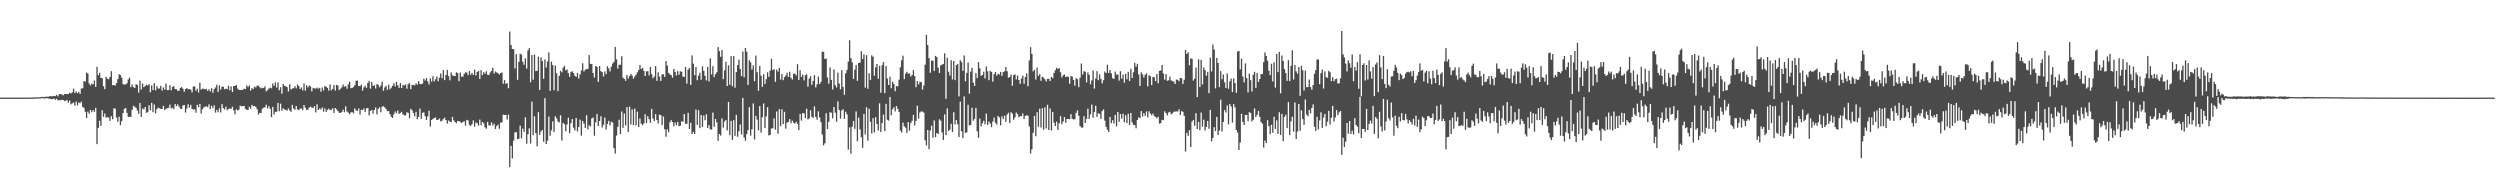 <?xml version="1.0" encoding="UTF-8"?>
<svg xmlns="http://www.w3.org/2000/svg" width="1920" height="150">
  <path d="M0 74.972h1v1.000H0zM1 74.952h1v1.000H1zM2 74.968h1v1.000H2zM3 74.953h1v1.000H3zM4 74.965h1v1.000H4zM5 74.957h1v1.000H5zM6 74.965h1v1.000H6zM7 74.960h1v1.000H7zM8 74.964h1v1.000H8zM9 74.955h1v1.000H9zM10 74.961h1v1.000H10zM11 74.951h1v1.000H11zM12 74.959h1v1.000H12zM13 74.953h1v1.000H13zM14 74.956h1v1.000H14zM15 74.957h1v1.000H15zM16 74.950h1v1.000H16zM17 74.973h1v1.000H17zM18 74.953h1v1.000H18zM19 74.964h1v1.000H19zM20 74.949h1v1.000H20zM21 74.941h1v1.000H21zM22 74.929h1v1.000H22zM23 74.946h1v1.000H23zM24 74.872h1v1.000H24zM25 74.857h1v1.000H25zM26 74.816h1v1.000H26zM27 74.814h1v1.000H27zM28 74.698h1v1.000H28zM29 74.675h1v1.000H29zM30 74.738h1v1.000H30zM31 74.569h1v1.000H31zM32 74.356h1v1.021H32zM33 74.652h1v1.000H33zM34 74.267h1v1.228H34zM35 74.290h1v1.235H35zM36 74.233h1v1.195H36zM37 74.264h1v1.533H37zM38 73.713h1v2.106H38zM39 73.983h1v2.152H39zM40 73.951h1v2.185H40zM41 73.636h1v2.058H41zM42 73.837h1v2.814H42zM43 72.868h1v2.950H43zM44 73.964h1v3.119H44zM45 72.344h1v4.521H45zM46 72.238h1v4.808H46zM47 72.538h1v4.044H47zM48 73.240h1v3.569H48zM49 72.348h1v5.248H49zM50 72.117h1v5.165H50zM51 72.247h1v4.772H51zM52 72.230h1v6.614H52zM53 71.225h1v5.994H53zM54 71.761h1v8.439H54zM55 70.933h1v8.404H55zM56 68.065h1v10.688H56zM57 71.475h1v9.687H57zM58 70.258h1v7.776H58zM59 71.577h1v9.341H59zM60 70.512h1v8.189H60zM61 72.112h1v7.170H61zM62 67.921h1v10.139H62zM63 67.778h1v14.302H63zM64 62.241h1v20.605H64zM65 62.671h1v23.168H65zM66 55.633h1v35.080H66zM67 56.542h1v29.224H67zM68 64.136h1v23.282H68zM69 65.624h1v18.827H69zM70 64.259h1v21.952H70zM71 64.770h1v19.786H71zM72 61.788h1v24.138H72zM73 66.808h1v16.013H73zM74 51.296h1v59.394H74zM75 57.733h1v40.516H75zM76 55.869h1v36.842H76zM77 59.788h1v36.894H77zM78 60.037h1v24.605H78zM79 66.179h1v23.550H79zM80 68.440h1v18.780H80zM81 58.983h1v31.458H81zM82 60.356h1v29.536H82zM83 60.864h1v29.513H83zM84 59.138h1v33.704H84zM85 54.676h1v34.548H85zM86 65.428h1v26.167H86zM87 65.257h1v17.895H87zM88 65.687h1v17.837H88zM89 63.826h1v26.436H89zM90 60.828h1v32.683H90zM91 57.012h1v32.637H91zM92 57.658h1v38.491H92zM93 59.673h1v33.370H93zM94 64.606h1v22.275H94zM95 64.981h1v18.622H95zM96 64.786h1v18.192H96zM97 64.042h1v22.639H97zM98 60.974h1v28.795H98zM99 59.592h1v30.108H99zM100 66.946h1v22.786H100zM101 64.904h1v19.429H101zM102 66.866h1v14.390H102zM103 67.635h1v14.293H103zM104 64.736h1v18.161H104zM105 65.119h1v19.783H105zM106 71.098h1v16.282H106zM107 61.904h1v17.194H107zM108 68.763h1v21.031H108zM109 64.108h1v19.255H109zM110 66.949h1v17.055H110zM111 66.022h1v16.171H111zM112 65.085h1v21.570H112zM113 65.744h1v20.444H113zM114 64.447h1v16.404H114zM115 70.875h1v13.877H115zM116 65.602h1v13.411H116zM117 69.192h1v16.953H117zM118 63.948h1v16.306H118zM119 69.390h1v17.650H119zM120 66.147h1v17.613H120zM121 67.966h1v14.660H121zM122 67.988h1v15.166H122zM123 65.966h1v17.687H123zM124 69.601h1v14.143H124zM125 67.149h1v14.186H125zM126 68.753h1v15.798H126zM127 64.193h1v19.423H127zM128 69.226h1v13.900H128zM129 69.160h1v13.658H129zM130 65.436h1v14.898H130zM131 69.331h1v13.989H131zM132 66.791h1v15.958H132zM133 66.100h1v17.789H133zM134 68.394h1v11.408H134zM135 68.415h1v13.125H135zM136 69.737h1v10.465H136zM137 69.614h1v12.242H137zM138 67.464h1v15.917H138zM139 66.896h1v16.868H139zM140 68.103h1v12.936H140zM141 70.443h1v10.152H141zM142 68.349h1v18.051H142zM143 67.630h1v15.726H143zM144 68.605h1v11.463H144zM145 68.355h1v14.297H145zM146 68.876h1v11.657H146zM147 70.926h1v12.673H147zM148 66.387h1v17.744H148zM149 66.365h1v17.637H149zM150 69.747h1v16.768H150zM151 68.098h1v12.380H151zM152 70.993h1v11.279H152zM153 63.477h1v16.295H153zM154 68.835h1v18.380H154zM155 68.106h1v15.874H155zM156 68.184h1v14.297H156zM157 68.607h1v13.434H157zM158 68.314h1v13.243H158zM159 69.782h1v12.597H159zM160 68.506h1v11.679H160zM161 70.200h1v13.536H161zM162 67.733h1v13.490H162zM163 71.204h1v11.816H163zM164 68.416h1v12.460H164zM165 67.168h1v19.297H165zM166 65.149h1v19.303H166zM167 70.566h1v15.660H167zM168 65.571h1v17.742H168zM169 68.803h1v17.593H169zM170 66.542h1v13.439H170zM171 66.556h1v16.480H171zM172 68.503h1v15.555H172zM173 68.052h1v13.870H173zM174 68.517h1v16.169H174zM175 65.826h1v17.826H175zM176 69.344h1v13.909H176zM177 66.354h1v17.341H177zM178 70.626h1v11.420H178zM179 66.050h1v18.761H179zM180 66.061h1v21.710H180zM181 65.238h1v18.715H181zM182 67.978h1v16.855H182zM183 69.019h1v15.192H183zM184 69.075h1v12.123H184zM185 69.116h1v12.528H185zM186 68.962h1v12.553H186zM187 68.025h1v13.337H187zM188 68.408h1v15.208H188zM189 65.530h1v18.855H189zM190 66.882h1v17.528H190zM191 65.522h1v16.534H191zM192 69.518h1v14.009H192zM193 67.632h1v12.924H193zM194 68.464h1v13.142H194zM195 66.509h1v14.882H195zM196 67.153h1v14.976H196zM197 65.835h1v18.151H197zM198 65.679h1v22.263H198zM199 67.002h1v19.644H199zM200 67.934h1v18.951H200zM201 67.380h1v16.108H201zM202 67.616h1v15.110H202zM203 66.300h1v16.083H203zM204 70.186h1v10.228H204zM205 69.241h1v14.097H205zM206 68.013h1v13.560H206zM207 67.297h1v16.226H207zM208 67.832h1v22.059H208zM209 64.118h1v17.987H209zM210 65.945h1v21.941H210zM211 63.355h1v22.510H211zM212 67.243h1v18.602H212zM213 63.338h1v15.657H213zM214 69.302h1v16.132H214zM215 66.959h1v12.682H215zM216 71.951h1v13.009H216zM217 64.395h1v18.809H217zM218 65.960h1v18.197H218zM219 66.248h1v18.112H219zM220 66.965h1v18.010H220zM221 70.250h1v13.068H221zM222 64.684h1v20.173H222zM223 68.720h1v17.125H223zM224 67.971h1v12.574H224zM225 67.681h1v15.685H225zM226 66.125h1v18.202H226zM227 67.879h1v13.548H227zM228 64.814h1v19.313H228zM229 66.076h1v18.535H229zM230 68.380h1v15.093H230zM231 67.161h1v16.118H231zM232 69.405h1v15.216H232zM233 64.131h1v16.541H233zM234 69.524h1v13.222H234zM235 65.511h1v18.962H235zM236 67.108h1v17.124H236zM237 65.740h1v16.839H237zM238 66.290h1v15.591H238zM239 70.170h1v12.477H239zM240 67.492h1v15.378H240zM241 67.879h1v13.691H241zM242 68.044h1v18.284H242zM243 67.245h1v12.948H243zM244 68.168h1v16.321H244zM245 67.429h1v15.948H245zM246 70.471h1v13.577H246zM247 67.164h1v15.355H247zM248 69.406h1v16.354H248zM249 66.138h1v17.087H249zM250 66.514h1v19.416H250zM251 67.503h1v16.864H251zM252 69.578h1v13.865H252zM253 64.925h1v19.663H253zM254 69.358h1v14.934H254zM255 68.324h1v14.844H255zM256 65.208h1v21.548H256zM257 69.509h1v13.411H257zM258 65.145h1v18.873H258zM259 65.704h1v19.582H259zM260 69.184h1v17.389H260zM261 68.144h1v18.565H261zM262 67.117h1v19.006H262zM263 64.935h1v19.274H263zM264 66.592h1v19.633H264zM265 66.077h1v15.607H265zM266 68.142h1v17.523H266zM267 64.796h1v21.683H267zM268 62.712h1v25.107H268zM269 67.734h1v18.652H269zM270 67.532h1v18.546H270zM271 66.696h1v20.392H271zM272 65.451h1v17.749H272zM273 62.005h1v22.724H273zM274 61.885h1v23.376H274zM275 66.048h1v17.207H275zM276 66.181h1v21.826H276zM277 65.029h1v19.310H277zM278 69.523h1v14.894H278zM279 67.120h1v16.229H279zM280 65.845h1v20.088H280zM281 67.501h1v15.717H281zM282 63.675h1v19.297H282zM283 62.079h1v26.576H283zM284 68.046h1v17.192H284zM285 62.917h1v21.467H285zM286 65.949h1v21.415H286zM287 65.542h1v18.948H287zM288 67.921h1v14.574H288zM289 64.543h1v23.334H289zM290 65.192h1v18.420H290zM291 67.075h1v15.355H291zM292 65.686h1v20.480H292zM293 62.810h1v19.137H293zM294 69.661h1v11.907H294zM295 67.192h1v15.291H295zM296 65.906h1v17.828H296zM297 69.088h1v16.267H297zM298 65.009h1v20.322H298zM299 68.559h1v19.171H299zM300 67.339h1v22.381H300zM301 65.832h1v24.689H301zM302 63.952h1v23.807H302zM303 66.370h1v19.214H303zM304 62.866h1v24.129H304zM305 65.412h1v19.468H305zM306 67.476h1v20.039H306zM307 63.776h1v22.901H307zM308 67.572h1v18.288H308zM309 65.225h1v22.644H309zM310 65.638h1v22.989H310zM311 64.812h1v23.738H311zM312 68.122h1v18.093H312zM313 64.740h1v21.963H313zM314 63.866h1v27.027H314zM315 68.442h1v15.186H315zM316 65.290h1v19.447H316zM317 65.167h1v21.627H317zM318 65.513h1v23.842H318zM319 63.980h1v21.871H319zM320 65.000h1v26.579H320zM321 62.317h1v27.423H321zM322 64.440h1v18.951H322zM323 64.676h1v26.571H323zM324 64.205h1v22.433H324zM325 60.445h1v25.820H325zM326 61.862h1v27.313H326zM327 59.957h1v32.159H327zM328 62.440h1v27.065H328zM329 64.855h1v20.165H329zM330 60.265h1v36.978H330zM331 62.694h1v29.465H331zM332 58.536h1v32.814H332zM333 62.525h1v28.081H333zM334 60.855h1v29.400H334zM335 58.837h1v33.341H335zM336 62.371h1v29.614H336zM337 59.715h1v31.303H337zM338 56.433h1v36.801H338zM339 60.149h1v32.566H339zM340 53.862h1v37.341H340zM341 61.522h1v28.911H341zM342 57.588h1v34.626H342zM343 53.642h1v41.258H343zM344 58.478h1v34.072H344zM345 61.699h1v31.739H345zM346 55.527h1v38.236H346zM347 57.897h1v31.893H347zM348 58.279h1v34.114H348zM349 58.435h1v35.260H349zM350 55.521h1v39.136H350zM351 56.183h1v36.759H351zM352 62.352h1v30.672H352zM353 55.699h1v37.901H353zM354 58.805h1v35.790H354zM355 58.882h1v34.753H355zM356 56.737h1v36.402H356zM357 55.549h1v40.974H357zM358 55.692h1v36.347H358zM359 57.707h1v34.839H359zM360 54.554h1v41.327H360zM361 57.349h1v39.388H361zM362 55.952h1v39.506H362zM363 57.565h1v34.877H363zM364 53.445h1v43.841H364zM365 57.932h1v36.038H365zM366 55.273h1v39.500H366zM367 54.521h1v42.016H367zM368 60.670h1v31.206H368zM369 53.925h1v42.255H369zM370 57.681h1v36.028H370zM371 55.409h1v39.302H371zM372 56.629h1v41.155H372zM373 54.736h1v44.087H373zM374 57.332h1v36.296H374zM375 57.652h1v38.663H375zM376 55.614h1v40.847H376zM377 54.453h1v39.565H377zM378 51.993h1v44.472H378zM379 56.481h1v38.620H379zM380 54.897h1v44.199H380zM381 55.672h1v41.201H381zM382 56.297h1v39.377H382zM383 57.212h1v41.706H383zM384 56.140h1v38.088H384zM385 55.639h1v38.336H385zM386 64.302h1v23.756H386zM387 61.516h1v26.791H387zM388 64.485h1v23.751H388zM389 63.756h1v28.022H389zM390 67.811h1v20.235H390zM391 24.270h1v104.103H391zM392 34.581h1v77.424H392zM393 37.561h1v84.078H393zM394 37.858h1v70.064H394zM395 52.583h1v49.212H395zM396 41.598h1v59.846H396zM397 61.270h1v45.542H397zM398 47.510h1v59.102H398zM399 41.274h1v55.207H399zM400 41.916h1v64.303H400zM401 47.456h1v51.286H401zM402 49.734h1v51.551H402zM403 44.817h1v45.289H403zM404 52.674h1v57.667H404zM405 38.665h1v64.458H405zM406 36.918h1v61.625H406zM407 63.189h1v46.997H407zM408 42.216h1v35.835H408zM409 61.253h1v42.512H409zM410 41.878h1v47.445H410zM411 54.650h1v47.720H411zM412 54.368h1v58.083H412zM413 43.454h1v42.695H413zM414 69.049h1v34.510H414zM415 44.068h1v56.859H415zM416 46.914h1v52.942H416zM417 60.474h1v48.384H417zM418 45.647h1v29.717H418zM419 51.865h1v58.738H419zM420 47.269h1v60.825H420zM421 40.249h1v49.306H421zM422 69.725h1v34.497H422zM423 47.338h1v52.797H423zM424 50.012h1v43.232H424zM425 69.281h1v32.215H425zM426 50.360h1v38.871H426zM427 56.273h1v34.628H427zM428 69.988h1v23.242H428zM429 58.212h1v35.895H429zM430 54.405h1v34.111H430zM431 55.567h1v52.376H431zM432 51.991h1v42.359H432zM433 50.518h1v44.904H433zM434 54.009h1v46.780H434zM435 53.356h1v42.231H435zM436 56.190h1v34.224H436zM437 58.968h1v43.323H437zM438 55.420h1v39.179H438zM439 54.667h1v36.774H439zM440 56.067h1v42.002H440zM441 58.155h1v42.004H441zM442 59.021h1v31.655H442zM443 56.035h1v44.904H443zM444 60.367h1v37.204H444zM445 57.131h1v34.758H445zM446 54.100h1v50.160H446zM447 48.597h1v44.356H447zM448 54.885h1v40.016H448zM449 53.519h1v44.767H449zM450 53.137h1v35.375H450zM451 52.815h1v46.523H451zM452 42.305h1v53.958H452zM453 49.024h1v48.064H453zM454 49.197h1v41.843H454zM455 56.050h1v34.173H455zM456 59.508h1v44.760H456zM457 50.672h1v43.263H457zM458 51.293h1v36.193H458zM459 62.824h1v34.015H459zM460 50.678h1v42.297H460zM461 54.672h1v34.643H461zM462 55.390h1v42.567H462zM463 58.669h1v37.199H463zM464 54.835h1v35.438H464zM465 56.957h1v42.563H465zM466 50.947h1v44.246H466zM467 52.535h1v40.234H467zM468 54.889h1v41.374H468zM469 51.264h1v42.252H469zM470 48.817h1v45.339H470zM471 47.563h1v66.235H471zM472 36.067h1v81.898H472zM473 45.568h1v58.572H473zM474 52.654h1v44.767H474zM475 49.699h1v42.266H475zM476 49.706h1v53.288H476zM477 43.201h1v42.393H477zM478 59.663h1v38.555H478zM479 60.647h1v26.561H479zM480 62.030h1v34.289H480zM481 57.497h1v24.738H481zM482 60.373h1v40.986H482zM483 58.324h1v23.665H483zM484 56.833h1v38.717H484zM485 58.104h1v25.933H485zM486 60.478h1v35.675H486zM487 58.857h1v24.528H487zM488 57.454h1v38.807H488zM489 55.563h1v30.206H489zM490 53.827h1v43.754H490zM491 49.889h1v41.152H491zM492 52.971h1v42.065H492zM493 52.146h1v44.022H493zM494 54.360h1v40.389H494zM495 58.362h1v29.341H495zM496 54.770h1v39.730H496zM497 54.683h1v34.556H497zM498 57.852h1v33.692H498zM499 51.521h1v42.766H499zM500 56.908h1v26.692H500zM501 60.150h1v30.898H501zM502 58.724h1v34.221H502zM503 50.763h1v36.958H503zM504 62.067h1v30.073H504zM505 55.532h1v39.335H505zM506 58.844h1v29.181H506zM507 62.148h1v26.322H507zM508 57.225h1v38.885H508zM509 56.931h1v32.567H509zM510 58.978h1v40.306H510zM511 46.923h1v58.103H511zM512 50.312h1v49.010H512zM513 55.965h1v45.572H513zM514 57.082h1v36.818H514zM515 57.700h1v34.553H515zM516 59.640h1v34.049H516zM517 52.945h1v44.058H517zM518 55.246h1v38.898H518zM519 57.965h1v38.178H519zM520 54.619h1v39.042H520zM521 57.387h1v39.480H521zM522 54.732h1v41.852H522zM523 55.107h1v38.092H523zM524 58.718h1v34.794H524zM525 59.159h1v28.422H525zM526 51.406h1v43.609H526zM527 64.204h1v30.854H527zM528 53.434h1v33.190H528zM529 52.189h1v46.889H529zM530 65.209h1v29.107H530zM531 42.568h1v60.352H531zM532 48.904h1v52.369H532zM533 57.809h1v45.089H533zM534 51.510h1v32.586H534zM535 61.645h1v34.323H535zM536 58.145h1v26.534H536zM537 55.784h1v42.622H537zM538 61.256h1v27.099H538zM539 51.001h1v46.420H539zM540 54.439h1v34.296H540zM541 58.262h1v34.096H541zM542 61.778h1v26.042H542zM543 51.477h1v46.801H543zM544 62.576h1v33.528H544zM545 44.726h1v54.664H545zM546 57.126h1v42.425H546zM547 50.820h1v35.666H547zM548 59.229h1v38.119H548zM549 56.914h1v34.500H549zM550 55.485h1v38.447H550zM551 36.205h1v71.986H551zM552 39.344h1v63.594H552zM553 43.570h1v60.547H553zM554 38.473h1v52.482H554zM555 60.830h1v37.176H555zM556 54.032h1v39.288H556zM557 47.446h1v44.702H557zM558 66.039h1v34.126H558zM559 50.159h1v28.133H559zM560 65.075h1v38.761H560zM561 43.177h1v49.629H561zM562 66.201h1v41.193H562zM563 43.041h1v49.280H563zM564 67.370h1v37.000H564zM565 55.348h1v32.874H565zM566 49.996h1v55.057H566zM567 45.750h1v55.060H567zM568 53.018h1v42.521H568zM569 58.471h1v44.793H569zM570 39.601h1v35.577H570zM571 59.324h1v46.307H571zM572 36.868h1v71.291H572zM573 39.674h1v63.322H573zM574 65.245h1v34.668H574zM575 46.297h1v35.980H575zM576 47.880h1v56.333H576zM577 53.448h1v45.835H577zM578 50.239h1v29.156H578zM579 62.372h1v44.724H579zM580 42.679h1v46.266H580zM581 55.468h1v36.389H581zM582 69.677h1v30.429H582zM583 50.665h1v30.811H583zM584 58.093h1v43.721H584zM585 66.713h1v23.351H585zM586 56.999h1v22.463H586zM587 64.455h1v33.910H587zM588 60.845h1v28.476H588zM589 55.487h1v26.773H589zM590 58.946h1v45.094H590zM591 54.203h1v49.361H591zM592 45.064h1v53.615H592zM593 53.806h1v44.695H593zM594 53.148h1v37.794H594zM595 62.827h1v36.743H595zM596 53.470h1v32.210H596zM597 55.017h1v47.667H597zM598 52.198h1v31.684H598zM599 61.145h1v35.796H599zM600 56.869h1v27.075H600zM601 61.601h1v33.739H601zM602 59.218h1v26.632H602zM603 58.056h1v40.766H603zM604 55.926h1v38.221H604zM605 59.141h1v34.438H605zM606 55.068h1v36.397H606zM607 59.763h1v34.914H607zM608 61.132h1v31.545H608zM609 56.786h1v37.518H609zM610 56.442h1v38.497H610zM611 57.933h1v35.595H611zM612 49.279h1v45.872H612zM613 61.371h1v38.635H613zM614 53.979h1v33.518H614zM615 59.059h1v33.578H615zM616 57.351h1v29.596H616zM617 61.727h1v25.333H617zM618 57.748h1v32.999H618zM619 57.062h1v26.394H619zM620 66.567h1v25.180H620zM621 60.245h1v30.695H621zM622 58.499h1v26.200H622zM623 65.103h1v24.581H623zM624 62.124h1v28.465H624zM625 57.713h1v23.988H625zM626 67.104h1v22.668H626zM627 64.749h1v27.149H627zM628 58.841h1v26.684H628zM629 64.582h1v25.591H629zM630 62.917h1v30.932H630zM631 39.631h1v63.700H631zM632 39.907h1v71.704H632zM633 45.294h1v64.778H633zM634 44.921h1v42.089H634zM635 59.519h1v39.552H635zM636 64.323h1v29.269H636zM637 51.740h1v34.455H637zM638 61.388h1v25.174H638zM639 68.714h1v22.222H639zM640 53.284h1v28.898H640zM641 65.472h1v21.091H641zM642 67.183h1v26.312H642zM643 55.833h1v22.022H643zM644 64.151h1v20.378H644zM645 68.624h1v22.509H645zM646 53.913h1v30.933H646zM647 66.703h1v17.223H647zM648 72.787h1v18.438H648zM649 56.329h1v29.456H649zM650 53.639h1v34.182H650zM651 47.262h1v67.628H651zM652 30.924h1v66.898H652zM653 44.650h1v73.344H653zM654 47.878h1v49.420H654zM655 60.651h1v32.284H655zM656 53.464h1v45.514H656zM657 49.957h1v35.577H657zM658 62.046h1v46.473H658zM659 48.383h1v41.915H659zM660 48.098h1v51.292H660zM661 39.296h1v66.113H661zM662 45.344h1v68.235H662zM663 41.705h1v45.767H663zM664 67.283h1v35.987H664zM665 42.381h1v40.010H665zM666 68.130h1v39.937H666zM667 56.264h1v27.312H667zM668 61.360h1v32.167H668zM669 42.544h1v59.965H669zM670 43.571h1v47.209H670zM671 58.167h1v43.557H671zM672 51.748h1v38.222H672zM673 49.218h1v45.942H673zM674 60.486h1v39.696H674zM675 50.598h1v28.779H675zM676 71.242h1v30.200H676zM677 50.118h1v44.421H677zM678 47.672h1v40.359H678zM679 71.576h1v29.121H679zM680 50.734h1v29.005H680zM681 60.307h1v31.647H681zM682 65.290h1v27.328H682zM683 58.990h1v15.470H683zM684 67.755h1v20.811H684zM685 62.717h1v21.205H685zM686 64.462h1v17.859H686zM687 70.075h1v15.507H687zM688 66.108h1v15.354H688zM689 66.351h1v17.233H689zM690 61.202h1v24.781H690zM691 51.664h1v48.537H691zM692 46.292h1v55.411H692zM693 42.776h1v51.371H693zM694 60.799h1v36.214H694zM695 56.541h1v41.554H695zM696 55.164h1v46.894H696zM697 56.612h1v37.121H697zM698 56.386h1v43.920H698zM699 58.762h1v35.763H699zM700 57.647h1v35.173H700zM701 53.869h1v34.375H701zM702 58.405h1v38.022H702zM703 66.984h1v25.838H703zM704 62.229h1v18.960H704zM705 64.748h1v26.407H705zM706 62.699h1v23.747H706zM707 63.103h1v22.434H707zM708 68.797h1v16.890H708zM709 65.714h1v20.771H709zM710 49.698h1v58.053H710zM711 26.704h1v85.038H711zM712 34.594h1v65.245H712zM713 44.621h1v69.977H713zM714 55.845h1v44.474H714zM715 46.557h1v49.966H715zM716 46.577h1v59.168H716zM717 54.507h1v37.947H717zM718 42.931h1v62.382H718zM719 43.809h1v58.339H719zM720 51.953h1v51.007H720zM721 56.027h1v35.626H721zM722 50.149h1v42.542H722zM723 49.681h1v51.984H723zM724 49.078h1v58.465H724zM725 40.885h1v46.955H725zM726 75.892h1v27.881H726zM727 44.350h1v38.897H727zM728 55.059h1v45.588H728zM729 57.986h1v41.523H729zM730 46.265h1v48.818H730zM731 61.006h1v40.407H731zM732 46.871h1v39.346H732zM733 61.522h1v34.068H733zM734 49.989h1v42.220H734zM735 49.117h1v46.324H735zM736 74.048h1v31.187H736zM737 46.239h1v31.809H737zM738 47.750h1v53.057H738zM739 54.436h1v51.703H739zM740 42.616h1v31.421H740zM741 62.395h1v39.748H741zM742 56.027h1v45.560H742zM743 48.071h1v32.413H743zM744 71.910h1v24.431H744zM745 54.989h1v40.965H745zM746 52.055h1v30.760H746zM747 63.592h1v29.070H747zM748 65.975h1v25.322H748zM749 56.190h1v26.664H749zM750 60.028h1v40.799H750zM751 47.681h1v58.215H751zM752 52.370h1v38.698H752zM753 58.331h1v38.701H753zM754 57.574h1v37.112H754zM755 55.075h1v37.663H755zM756 60.274h1v35.166H756zM757 51.022h1v36.260H757zM758 54.760h1v41.180H758zM759 61.572h1v31.777H759zM760 54.405h1v40.545H760zM761 55.305h1v42.352H761zM762 62.727h1v30.605H762zM763 56.985h1v33.348H763zM764 55.268h1v38.968H764zM765 58.099h1v37.528H765zM766 56.752h1v32.298H766zM767 57.363h1v32.840H767zM768 55.192h1v41.052H768zM769 58.262h1v31.130H769zM770 55.377h1v36.051H770zM771 54.787h1v34.118H771zM772 51.441h1v42.219H772zM773 54.742h1v33.248H773zM774 59.698h1v26.872H774zM775 59.114h1v35.377H775zM776 57.368h1v28.843H776zM777 65.825h1v21.476H777zM778 57.731h1v34.257H778zM779 57.067h1v33.115H779zM780 61.003h1v25.433H780zM781 57.952h1v29.673H781zM782 61.459h1v28.599H782zM783 64.359h1v24.799H783zM784 60.357h1v28.954H784zM785 58.058h1v29.150H785zM786 64.285h1v27.211H786zM787 59.129h1v29.914H787zM788 56.323h1v32.168H788zM789 66.196h1v22.742H789zM790 46.422h1v50.764H790zM791 36.259h1v81.654H791zM792 41.397h1v73.266H792zM793 54.784h1v47.220H793zM794 53.653h1v35.378H794zM795 61.056h1v43.621H795zM796 51.877h1v34.276H796zM797 58.364h1v38.909H797zM798 57.047h1v26.394H798zM799 62.033h1v35.919H799zM800 58.931h1v24.191H800zM801 59.591h1v40.044H801zM802 60.942h1v21.588H802zM803 62.498h1v36.104H803zM804 60.627h1v19.856H804zM805 60.479h1v39.399H805zM806 62.267h1v21.096H806zM807 59.046h1v41.203H807zM808 60.035h1v25.998H808zM809 55.991h1v38.264H809zM810 53.936h1v42.847H810zM811 52.061h1v41.367H811zM812 53.037h1v46.785H812zM813 52.299h1v42.481H813zM814 55.424h1v33.821H814zM815 59.442h1v36.046H815zM816 57.846h1v35.472H816zM817 57.231h1v32.676H817zM818 59.183h1v35.161H818zM819 58.659h1v32.758H819zM820 58.985h1v32.461H820zM821 64.290h1v27.229H821zM822 58.530h1v29.105H822zM823 58.843h1v32.331H823zM824 61.414h1v30.416H824zM825 65.792h1v25.678H825zM826 60.047h1v26.645H826zM827 60.806h1v23.912H827zM828 66.937h1v22.000H828zM829 59.721h1v37.101H829zM830 48.771h1v49.192H830zM831 57.258h1v40.804H831zM832 54.735h1v34.520H832zM833 55.114h1v39.288H833zM834 63.270h1v28.001H834zM835 55.540h1v27.892H835zM836 57.547h1v33.735H836zM837 64.704h1v23.154H837zM838 61.724h1v18.628H838zM839 54.154h1v36.231H839zM840 68.008h1v18.078H840zM841 60.313h1v20.941H841zM842 54.613h1v35.202H842zM843 61.580h1v25.396H843zM844 57.145h1v30.345H844zM845 60.645h1v30.707H845zM846 63.981h1v21.389H846zM847 61.583h1v22.394H847zM848 54.936h1v37.676H848zM849 56.118h1v41.330H849zM850 49.698h1v49.922H850zM851 55.992h1v45.419H851zM852 53.762h1v36.031H852zM853 56.367h1v38.249H853zM854 60.066h1v32.297H854zM855 60.610h1v34.203H855zM856 54.937h1v33.301H856zM857 57.240h1v39.810H857zM858 57.248h1v28.707H858zM859 61.926h1v31.642H859zM860 54.679h1v32.906H860zM861 60.464h1v30.672H861zM862 57.367h1v29.965H862zM863 63.420h1v30.493H863zM864 56.660h1v31.905H864zM865 60.865h1v33.671H865zM866 55.152h1v32.191H866zM867 62.241h1v33.802H867zM868 52.787h1v34.016H868zM869 59.912h1v34.056H869zM870 55.477h1v40.421H870zM871 48.274h1v47.822H871zM872 51.201h1v47.298H872zM873 49.001h1v43.091H873zM874 57.093h1v33.114H874zM875 65.996h1v24.738H875zM876 55.534h1v29.744H876zM877 57.062h1v32.550H877zM878 59.531h1v27.407H878zM879 57.382h1v31.614H879zM880 56.393h1v29.220H880zM881 66.363h1v23.821H881zM882 57.818h1v27.656H882zM883 58.476h1v28.764H883zM884 65.348h1v23.190H884zM885 59.067h1v28.156H885zM886 59.345h1v29.868H886zM887 62.304h1v27.513H887zM888 56.843h1v34.140H888zM889 63.921h1v25.791H889zM890 54.357h1v40.548H890zM891 54.142h1v40.443H891zM892 49.903h1v42.111H892zM893 56.460h1v35.836H893zM894 61.203h1v24.277H894zM895 56.898h1v29.970H895zM896 62.026h1v26.600H896zM897 61.698h1v24.721H897zM898 58.898h1v26.968H898zM899 61.718h1v26.116H899zM900 62.423h1v24.640H900zM901 62.729h1v23.085H901zM902 64.455h1v21.279H902zM903 61.006h1v24.542H903zM904 61.391h1v24.244H904zM905 62.427h1v21.498H905zM906 59.856h1v28.423H906zM907 60.109h1v25.258H907zM908 64.483h1v21.407H908zM909 61.240h1v27.673H909zM910 38.319h1v78.093H910zM911 41.510h1v60.445H911zM912 40.120h1v64.246H912zM913 50.101h1v49.854H913zM914 44.763h1v68.240H914zM915 45.165h1v48.240H915zM916 61.855h1v30.254H916zM917 60.403h1v36.212H917zM918 51.916h1v35.007H918zM919 74.572h1v24.508H919zM920 45.572h1v48.080H920zM921 66.883h1v33.071H921zM922 45.962h1v40.453H922zM923 64.803h1v32.518H923zM924 51.769h1v40.176H924zM925 53.803h1v46.471H925zM926 58.089h1v39.447H926zM927 55.132h1v37.797H927zM928 71.529h1v27.324H928zM929 44.308h1v40.047H929zM930 54.905h1v53.619H930zM931 34.252h1v71.670H931zM932 38.031h1v59.599H932zM933 67.866h1v32.881H933zM934 44.478h1v45.348H934zM935 48.289h1v55.357H935zM936 66.901h1v33.406H936zM937 54.648h1v21.900H937zM938 60.880h1v40.112H938zM939 57.203h1v36.510H939zM940 63.168h1v21.351H940zM941 67.614h1v18.823H941zM942 56.449h1v24.557H942zM943 68.209h1v27.285H943zM944 62.537h1v17.380H944zM945 60.423h1v21.407H945zM946 70.691h1v23.400H946zM947 60.241h1v19.742H947zM948 63.809h1v18.686H948zM949 71.280h1v28.585H949zM950 39.555h1v62.271H950zM951 39.072h1v76.165H951zM952 53.355h1v56.148H952zM953 45.054h1v42.317H953zM954 58.742h1v34.826H954zM955 63.286h1v32.700H955zM956 48.638h1v39.647H956zM957 59.988h1v28.279H957zM958 70.937h1v22.152H958zM959 56.479h1v29.670H959zM960 61.590h1v25.120H960zM961 70.307h1v22.968H961zM962 57.407h1v34.601H962zM963 55.145h1v28.152H963zM964 67.544h1v22.367H964zM965 56.034h1v32.106H965zM966 62.944h1v22.297H966zM967 60.675h1v29.009H967zM968 56.954h1v36.779H968zM969 56.901h1v38.125H969zM970 47.716h1v65.591H970zM971 40.298h1v67.707H971zM972 43.025h1v66.866H972zM973 46.649h1v45.665H973zM974 54.269h1v42.540H974zM975 57.726h1v45.274H975zM976 48.930h1v46.888H976zM977 62.513h1v39.420H977zM978 47.807h1v41.851H978zM979 67.263h1v31.747H979zM980 41.462h1v50.943H980zM981 55.407h1v47.427H981zM982 39.783h1v46.419H982zM983 71.642h1v31.996H983zM984 42.646h1v44.793H984zM985 46.839h1v61.579H985zM986 53.031h1v36.821H986zM987 56.174h1v31.903H987zM988 62.087h1v36.284H988zM989 46.245h1v32.145H989zM990 62.227h1v41.568H990zM991 50.604h1v42.617H991zM992 38.581h1v51.012H992zM993 61.096h1v40.004H993zM994 49.850h1v28.887H994zM995 54.792h1v51.940H995zM996 56.652h1v44.371H996zM997 51.502h1v28.382H997zM998 73.552h1v26.891H998zM999 50.425h1v34.267H999zM1000 53.971h1v37.489H1000zM1001 69.516h1v26.358H1001zM1002 54.231h1v22.175H1002zM1003 66.920h1v21.032H1003zM1004 66.924h1v22.356H1004zM1005 61.065h1v23.260H1005zM1006 66.825h1v20.233H1006zM1007 68.875h1v14.093H1007zM1008 65.263h1v14.902H1008zM1009 56.686h1v40.660H1009zM1010 53.868h1v46.695H1010zM1011 45.742h1v43.917H1011zM1012 45.632h1v53.682H1012zM1013 64.627h1v27.901H1013zM1014 56.170h1v30.111H1014zM1015 53.339h1v44.875H1015zM1016 67.992h1v22.288H1016zM1017 54.825h1v32.751H1017zM1018 59.296h1v37.693H1018zM1019 59.750h1v33.672H1019zM1020 54.384h1v30.817H1020zM1021 55.436h1v40.132H1021zM1022 62.252h1v28.193H1022zM1023 59.299h1v22.031H1023zM1024 62.462h1v30.946H1024zM1025 60.847h1v29.391H1025zM1026 60.363h1v24.189H1026zM1027 64.112h1v24.276H1027zM1028 63.981h1v22.299H1028zM1029 60.128h1v25.109H1029zM1030 23.765h1v95.190H1030zM1031 41.715h1v64.080H1031zM1032 44.154h1v68.807H1032zM1033 48.863h1v59.927H1033zM1034 54.833h1v39.656H1034zM1035 46.328h1v56.311H1035zM1036 48.541h1v44.388H1036zM1037 52.023h1v50.908H1037zM1038 41.884h1v58.541H1038zM1039 62.408h1v40.836H1039zM1040 51.440h1v39.345H1040zM1041 54.176h1v41.872H1041zM1042 47.715h1v49.624H1042zM1043 68.163h1v34.196H1043zM1044 41.727h1v32.650H1044zM1045 73.989h1v31.941H1045zM1046 49.903h1v49.139H1046zM1047 48.626h1v50.463H1047zM1048 61.832h1v39.447H1048zM1049 49.939h1v33.654H1049zM1050 61.084h1v38.768H1050zM1051 46.391h1v48.798H1051zM1052 54.810h1v37.815H1052zM1053 60.437h1v34.398H1053zM1054 51.512h1v29.815H1054zM1055 73.835h1v28.989H1055zM1056 49.513h1v40.364H1056zM1057 47.915h1v43.283H1057zM1058 70.804h1v35.462H1058zM1059 42.376h1v43.467H1059zM1060 51.750h1v45.391H1060zM1061 60.766h1v40.329H1061zM1062 42.964h1v33.017H1062zM1063 64.468h1v35.748H1063zM1064 67.693h1v25.679H1064zM1065 53.125h1v23.497H1065zM1066 65.024h1v25.818H1066zM1067 66.436h1v26.145H1067zM1068 58.783h1v19.980H1068zM1069 58.554h1v31.625H1069zM1070 54.374h1v49.871H1070zM1071 49.801h1v39.030H1071zM1072 51.816h1v44.802H1072zM1073 55.934h1v42.479H1073zM1074 61.538h1v28.164H1074zM1075 56.507h1v36.764H1075zM1076 57.721h1v29.203H1076zM1077 60.776h1v31.391H1077zM1078 59.754h1v32.705H1078zM1079 56.495h1v30.985H1079zM1080 55.330h1v36.368H1080zM1081 55.005h1v39.764H1081zM1082 55.637h1v36.628H1082zM1083 54.687h1v38.936H1083zM1084 58.525h1v37.005H1084zM1085 54.421h1v36.853H1085zM1086 63.684h1v32.601H1086zM1087 61.572h1v27.246H1087zM1088 58.079h1v39.334H1088zM1089 55.367h1v36.477H1089zM1090 48.699h1v52.799H1090zM1091 54.302h1v45.092H1091zM1092 53.646h1v35.936H1092zM1093 62.533h1v28.191H1093zM1094 55.786h1v41.106H1094zM1095 54.502h1v37.916H1095zM1096 63.969h1v25.294H1096zM1097 54.727h1v34.523H1097zM1098 60.358h1v30.373H1098zM1099 64.724h1v25.822H1099zM1100 54.219h1v32.933H1100zM1101 59.931h1v35.483H1101zM1102 63.806h1v28.354H1102zM1103 53.419h1v27.879H1103zM1104 57.491h1v35.366H1104zM1105 65.346h1v26.406H1105zM1106 56.709h1v23.502H1106zM1107 55.551h1v37.605H1107zM1108 66.505h1v24.673H1108zM1109 47.154h1v45.799H1109zM1110 36.961h1v77.767H1110zM1111 47.314h1v58.040H1111zM1112 45.529h1v59.638H1112zM1113 51.592h1v40.652H1113zM1114 57.632h1v45.418H1114zM1115 54.264h1v36.065H1115zM1116 53.938h1v44.870H1116zM1117 51.685h1v34.466H1117zM1118 58.033h1v35.119H1118zM1119 61.198h1v28.825H1119zM1120 51.737h1v45.091H1120zM1121 59.733h1v36.864H1121zM1122 59.260h1v36.819H1122zM1123 60.956h1v35.635H1123zM1124 61.861h1v23.938H1124zM1125 63.084h1v36.605H1125zM1126 57.106h1v34.099H1126zM1127 55.773h1v42.049H1127zM1128 57.809h1v40.355H1128zM1129 59.431h1v38.394H1129zM1130 50.655h1v41.693H1130zM1131 48.868h1v44.573H1131zM1132 57.139h1v39.504H1132zM1133 57.644h1v29.532H1133zM1134 59.333h1v31.927H1134zM1135 59.249h1v35.518H1135zM1136 54.469h1v28.569H1136zM1137 58.608h1v33.925H1137zM1138 65.696h1v27.895H1138zM1139 56.846h1v28.374H1139zM1140 63.079h1v26.288H1140zM1141 62.659h1v30.447H1141zM1142 60.725h1v25.544H1142zM1143 58.442h1v30.993H1143zM1144 64.937h1v29.684H1144zM1145 58.299h1v28.620H1145zM1146 60.443h1v26.376H1146zM1147 65.466h1v27.645H1147zM1148 59.515h1v22.668H1148zM1149 48.672h1v45.564H1149zM1150 52.715h1v49.752H1150zM1151 52.798h1v32.015H1151zM1152 55.716h1v41.069H1152zM1153 57.245h1v33.603H1153zM1154 57.198h1v23.926H1154zM1155 55.518h1v37.109H1155zM1156 59.772h1v35.998H1156zM1157 52.797h1v25.536H1157zM1158 60.023h1v34.307H1158zM1159 60.397h1v32.523H1159zM1160 52.688h1v28.616H1160zM1161 63.795h1v31.257H1161zM1162 58.005h1v35.589H1162zM1163 54.952h1v31.214H1163zM1164 64.480h1v27.823H1164zM1165 54.727h1v37.022H1165zM1166 55.063h1v28.522H1166zM1167 63.971h1v31.740H1167zM1168 51.934h1v39.486H1168zM1169 48.703h1v44.234H1169zM1170 53.547h1v41.558H1170zM1171 49.396h1v53.771H1171zM1172 52.045h1v52.759H1172zM1173 59.552h1v30.616H1173zM1174 50.756h1v47.858H1174zM1175 56.095h1v29.726H1175zM1176 65.530h1v29.135H1176zM1177 51.682h1v35.243H1177zM1178 58.534h1v42.627H1178zM1179 60.193h1v27.348H1179zM1180 59.950h1v32.346H1180zM1181 59.145h1v24.025H1181zM1182 62.967h1v29.244H1182zM1183 50.804h1v31.322H1183zM1184 59.356h1v36.616H1184zM1185 59.732h1v23.451H1185zM1186 62.661h1v28.964H1186zM1187 57.113h1v32.027H1187zM1188 65.210h1v31.721H1188zM1189 40.813h1v61.283H1189zM1190 40.379h1v65.369H1190zM1191 45.855h1v61.778H1191zM1192 41.458h1v63.874H1192zM1193 59.626h1v33.961H1193zM1194 57.533h1v38.804H1194zM1195 58.935h1v34.343H1195zM1196 55.023h1v35.457H1196zM1197 55.303h1v40.394H1197zM1198 56.335h1v47.846H1198zM1199 54.715h1v34.769H1199zM1200 45.614h1v58.879H1200zM1201 43.032h1v65.721H1201zM1202 53.569h1v47.995H1202zM1203 51.465h1v41.617H1203zM1204 47.945h1v54.567H1204zM1205 59.553h1v47.257H1205zM1206 42.225h1v34.592H1206zM1207 72.244h1v28.556H1207zM1208 48.002h1v47.137H1208zM1209 39.167h1v65.386H1209zM1210 53.724h1v55.442H1210zM1211 32.868h1v53.571H1211zM1212 70.338h1v32.769H1212zM1213 59.374h1v25.499H1213zM1214 47.323h1v51.455H1214zM1215 66.021h1v41.852H1215zM1216 51.916h1v22.598H1216zM1217 54.456h1v49.755H1217zM1218 52.792h1v50.226H1218zM1219 46.531h1v42.825H1219zM1220 70.756h1v28.166H1220zM1221 51.042h1v48.910H1221zM1222 51.585h1v49.117H1222zM1223 65.796h1v28.384H1223zM1224 50.824h1v42.867H1224zM1225 57.140h1v38.747H1225zM1226 63.243h1v32.863H1226zM1227 52.615h1v39.211H1227zM1228 51.821h1v48.429H1228zM1229 47.715h1v60.321H1229zM1230 51.159h1v47.580H1230zM1231 47.549h1v51.954H1231zM1232 56.946h1v43.616H1232zM1233 58.389h1v31.325H1233zM1234 57.475h1v42.090H1234zM1235 54.907h1v31.500H1235zM1236 56.434h1v43.048H1236zM1237 55.051h1v34.052H1237zM1238 60.954h1v39.308H1238zM1239 57.128h1v28.529H1239zM1240 60.043h1v38.930H1240zM1241 56.149h1v33.041H1241zM1242 56.427h1v41.914H1242zM1243 54.773h1v34.052H1243zM1244 51.280h1v44.510H1244zM1245 58.052h1v28.570H1245zM1246 57.833h1v35.913H1246zM1247 56.583h1v30.381H1247zM1248 64.407h1v31.912H1248zM1249 54.740h1v37.429H1249zM1250 53.382h1v40.135H1250zM1251 43.616h1v50.824H1251zM1252 55.860h1v37.825H1252zM1253 66.186h1v23.588H1253zM1254 54.010h1v28.908H1254zM1255 62.596h1v25.295H1255zM1256 68.867h1v20.189H1256zM1257 57.132h1v22.465H1257zM1258 65.412h1v20.881H1258zM1259 71.498h1v18.638H1259zM1260 51.378h1v25.610H1260zM1261 64.307h1v17.248H1261zM1262 73.944h1v16.230H1262zM1263 52.742h1v27.543H1263zM1264 63.008h1v18.639H1264zM1265 69.856h1v23.902H1265zM1266 54.328h1v32.250H1266zM1267 67.082h1v12.794H1267zM1268 68.170h1v24.828H1268zM1269 39.560h1v56.471H1269zM1270 39.058h1v70.899H1270zM1271 41.735h1v63.271H1271zM1272 49.505h1v64.199H1272zM1273 55.994h1v33.922H1273zM1274 57.767h1v41.344H1274zM1275 52.548h1v38.069H1275zM1276 58.206h1v28.192H1276zM1277 64.759h1v29.661H1277zM1278 53.370h1v38.823H1278zM1279 63.547h1v19.123H1279zM1280 66.217h1v24.851H1280zM1281 56.167h1v37.388H1281zM1282 59.654h1v22.934H1282zM1283 66.856h1v21.177H1283zM1284 57.260h1v30.232H1284zM1285 57.212h1v24.244H1285zM1286 65.793h1v26.569H1286zM1287 58.058h1v32.761H1287zM1288 55.764h1v28.988H1288zM1289 41.957h1v73.563H1289zM1290 38.520h1v71.880H1290zM1291 37.364h1v74.059H1291zM1292 46.990h1v49.156H1292zM1293 47.797h1v45.550H1293zM1294 56.060h1v42.410H1294zM1295 49.307h1v48.495H1295zM1296 52.772h1v49.385H1296zM1297 53.422h1v51.386H1297zM1298 58.155h1v40.213H1298zM1299 42.254h1v51.456H1299zM1300 63.880h1v45.558H1300zM1301 41.415h1v39.561H1301zM1302 73.410h1v26.244H1302zM1303 46.445h1v51.974H1303zM1304 42.647h1v64.796H1304zM1305 54.836h1v49.448H1305zM1306 53.395h1v27.730H1306zM1307 67.069h1v34.587H1307zM1308 43.566h1v41.082H1308zM1309 60.248h1v42.550H1309zM1310 51.641h1v46.474H1310zM1311 47.877h1v37.333H1311zM1312 70.849h1v28.109H1312zM1313 51.390h1v30.246H1313zM1314 53.663h1v36.594H1314zM1315 66.459h1v32.647H1315zM1316 49.108h1v24.316H1316zM1317 63.834h1v37.670H1317zM1318 52.312h1v40.520H1318zM1319 50.170h1v38.984H1319zM1320 75.492h1v17.184H1320zM1321 58.291h1v24.100H1321zM1322 60.972h1v24.800H1322zM1323 70.134h1v18.051H1323zM1324 62.740h1v13.971H1324zM1325 69.450h1v15.458H1325zM1326 69.162h1v12.696H1326zM1327 65.364h1v14.239H1327zM1328 64.373h1v24.315H1328zM1329 58.064h1v37.710H1329zM1330 45.807h1v51.135H1330zM1331 44.316h1v54.594H1331zM1332 57.433h1v33.270H1332zM1333 52.930h1v37.824H1333zM1334 53.051h1v45.054H1334zM1335 56.628h1v37.695H1335zM1336 55.746h1v34.551H1336zM1337 62.435h1v35.532H1337zM1338 55.284h1v36.135H1338zM1339 54.254h1v38.459H1339zM1340 63.204h1v33.682H1340zM1341 57.337h1v35.430H1341zM1342 59.248h1v32.201H1342zM1343 64.468h1v28.039H1343zM1344 65.057h1v22.337H1344zM1345 58.377h1v25.344H1345zM1346 66.130h1v18.215H1346zM1347 66.733h1v23.689H1347zM1348 61.605h1v25.891H1348zM1349 35.670h1v71.732H1349zM1350 45.541h1v59.147H1350zM1351 45.241h1v64.127H1351zM1352 43.985h1v53.153H1352zM1353 53.428h1v45.597H1353zM1354 45.575h1v51.967H1354zM1355 52.875h1v50.974H1355zM1356 54.267h1v48.218H1356zM1357 43.779h1v38.044H1357zM1358 70.692h1v29.091H1358zM1359 46.559h1v34.009H1359zM1360 65.813h1v28.791H1360zM1361 48.688h1v32.930H1361zM1362 76.086h1v30.067H1362zM1363 46.099h1v35.355H1363zM1364 52.887h1v49.097H1364zM1365 51.397h1v51.455H1365zM1366 44.612h1v44.274H1366zM1367 71.494h1v32.951H1367zM1368 52.869h1v25.749H1368zM1369 56.817h1v48.129H1369zM1370 47.670h1v54.418H1370zM1371 52.420h1v43.825H1371zM1372 63.776h1v30.189H1372zM1373 44.820h1v32.590H1373zM1374 58.835h1v45.604H1374zM1375 55.823h1v46.930H1375zM1376 46.670h1v33.851H1376zM1377 65.335h1v41.040H1377zM1378 44.424h1v53.441H1378zM1379 49.952h1v44.368H1379zM1380 74.173h1v23.759H1380zM1381 44.611h1v44.587H1381zM1382 55.904h1v35.496H1382zM1383 72.017h1v21.884H1383zM1384 54.208h1v29.893H1384zM1385 62.932h1v30.082H1385zM1386 66.192h1v25.787H1386zM1387 57.407h1v31.048H1387zM1388 59.370h1v27.795H1388zM1389 55.065h1v51.528H1389zM1390 54.236h1v36.610H1390zM1391 55.055h1v43.054H1391zM1392 54.981h1v38.475H1392zM1393 54.295h1v41.845H1393zM1394 53.535h1v40.854H1394zM1395 52.625h1v43.892H1395zM1396 61.045h1v32.864H1396zM1397 55.372h1v32.651H1397zM1398 59.633h1v35.938H1398zM1399 61.557h1v36.707H1399zM1400 58.482h1v30.573H1400zM1401 58.334h1v39.237H1401zM1402 63.271h1v32.817H1402zM1403 55.884h1v31.176H1403zM1404 55.992h1v39.196H1404zM1405 62.180h1v31.018H1405zM1406 57.709h1v30.823H1406zM1407 56.088h1v38.181H1407zM1408 56.035h1v33.573H1408zM1409 48.009h1v49.583H1409zM1410 45.460h1v53.641H1410zM1411 54.075h1v45.561H1411zM1412 65.613h1v25.102H1412zM1413 56.557h1v32.087H1413zM1414 61.263h1v37.251H1414zM1415 63.671h1v25.039H1415zM1416 55.059h1v27.437H1416zM1417 60.286h1v31.049H1417zM1418 62.538h1v29.901H1418zM1419 58.393h1v20.576H1419zM1420 61.646h1v30.726H1420zM1421 64.486h1v30.257H1421zM1422 58.989h1v26.896H1422zM1423 60.243h1v32.855H1423zM1424 64.239h1v29.150H1424zM1425 60.564h1v19.624H1425zM1426 61.442h1v32.436H1426zM1427 61.171h1v29.415H1427zM1428 58.865h1v23.493H1428zM1429 46.889h1v74.607H1429zM1430 38.829h1v69.798H1430zM1431 41.889h1v62.614H1431zM1432 53.930h1v44.019H1432zM1433 54.826h1v45.560H1433zM1434 54.512h1v38.673H1434zM1435 58.187h1v31.851H1435zM1436 66.138h1v35.237H1436zM1437 61.758h1v28.463H1437zM1438 62.041h1v34.064H1438zM1439 60.463h1v25.248H1439zM1440 63.338h1v30.235H1440zM1441 62.755h1v22.045H1441zM1442 66.299h1v32.350H1442zM1443 61.362h1v21.554H1443zM1444 64.007h1v33.086H1444zM1445 54.681h1v28.936H1445zM1446 66.309h1v30.609H1446zM1447 59.549h1v23.241H1447zM1448 64.100h1v34.231H1448zM1449 49.703h1v41.269H1449zM1450 54.137h1v36.967H1450zM1451 58.596h1v34.002H1451zM1452 54.161h1v28.745H1452zM1453 57.262h1v28.187H1453zM1454 66.046h1v26.843H1454zM1455 53.580h1v27.603H1455zM1456 63.246h1v23.471H1456zM1457 64.441h1v24.281H1457zM1458 59.143h1v19.830H1458zM1459 63.966h1v28.333H1459zM1460 66.182h1v24.549H1460zM1461 62.288h1v18.338H1461zM1462 63.922h1v26.630H1462zM1463 63.912h1v25.725H1463zM1464 58.637h1v24.521H1464zM1465 62.148h1v24.017H1465zM1466 64.355h1v26.282H1466zM1467 59.674h1v21.786H1467zM1468 64.573h1v29.835H1468zM1469 48.661h1v48.462H1469zM1470 48.532h1v41.841H1470zM1471 59.001h1v35.594H1471zM1472 54.963h1v33.586H1472zM1473 54.247h1v32.861H1473zM1474 63.379h1v25.603H1474zM1475 60.906h1v25.965H1475zM1476 56.879h1v27.055H1476zM1477 62.325h1v28.067H1477zM1478 59.450h1v31.903H1478zM1479 59.099h1v26.586H1479zM1480 61.629h1v26.651H1480zM1481 63.462h1v28.696H1481zM1482 63.658h1v20.519H1482zM1483 60.194h1v29.041H1483zM1484 58.640h1v31.752H1484zM1485 60.387h1v27.992H1485zM1486 61.212h1v28.831H1486zM1487 58.233h1v29.295H1487zM1488 61.368h1v32.544H1488zM1489 50.326h1v43.982H1489zM1490 50.767h1v51.692H1490zM1491 58.016h1v35.273H1491zM1492 56.106h1v29.355H1492zM1493 66.639h1v33.441H1493zM1494 54.870h1v30.114H1494zM1495 65.474h1v31.708H1495zM1496 57.478h1v21.524H1496zM1497 66.748h1v31.750H1497zM1498 57.504h1v22.444H1498zM1499 68.854h1v27.792H1499zM1500 58.247h1v22.520H1500zM1501 65.565h1v28.955H1501zM1502 59.443h1v19.580H1502zM1503 59.137h1v33.669H1503zM1504 57.560h1v24.926H1504zM1505 62.715h1v29.663H1505zM1506 59.831h1v24.852H1506zM1507 60.269h1v32.726H1507zM1508 58.549h1v35.129H1508zM1509 49.479h1v50.288H1509zM1510 49.313h1v42.800H1510zM1511 50.016h1v44.546H1511zM1512 54.413h1v36.595H1512zM1513 52.323h1v36.539H1513zM1514 57.362h1v30.211H1514zM1515 62.356h1v25.499H1515zM1516 56.493h1v27.845H1516zM1517 57.606h1v27.257H1517zM1518 63.393h1v24.367H1518zM1519 58.215h1v26.039H1519zM1520 61.732h1v26.822H1520zM1521 68.906h1v17.661H1521zM1522 60.922h1v26.555H1522zM1523 60.822h1v26.828H1523zM1524 65.228h1v24.023H1524zM1525 55.500h1v31.484H1525zM1526 55.434h1v31.743H1526zM1527 62.920h1v31.905H1527zM1528 59.986h1v29.495H1528zM1529 47.461h1v46.912H1529zM1530 46.471h1v41.510H1530zM1531 62.897h1v32.144H1531zM1532 55.656h1v30.223H1532zM1533 62.190h1v27.174H1533zM1534 62.640h1v26.358H1534zM1535 59.589h1v24.273H1535zM1536 60.837h1v25.325H1536zM1537 64.775h1v25.497H1537zM1538 61.257h1v21.360H1538zM1539 63.619h1v24.080H1539zM1540 63.882h1v23.256H1540zM1541 61.764h1v18.019H1541zM1542 62.599h1v26.479H1542zM1543 70.618h1v16.964H1543zM1544 59.396h1v18.106H1544zM1545 60.014h1v29.046H1545zM1546 65.571h1v24.799H1546zM1547 61.832h1v15.940H1547zM1548 40.233h1v71.287H1548zM1549 32.347h1v77.914H1549zM1550 41.312h1v57.630H1550zM1551 46.819h1v61.509H1551zM1552 44.005h1v56.374H1552zM1553 47.098h1v62.959H1553zM1554 48.491h1v49.117H1554zM1555 48.850h1v36.668H1555zM1556 53.433h1v49.022H1556zM1557 54.036h1v43.308H1557zM1558 46.644h1v48.057H1558zM1559 57.333h1v39.756H1559zM1560 44.626h1v46.639H1560zM1561 53.244h1v41.680H1561zM1562 52.684h1v40.598H1562zM1563 55.965h1v29.417H1563zM1564 64.175h1v34.069H1564zM1565 58.062h1v20.304H1565zM1566 58.360h1v38.068H1566zM1567 48.445h1v45.525H1567zM1568 45.453h1v54.089H1568zM1569 58.763h1v49.139H1569zM1570 38.956h1v44.774H1570zM1571 66.696h1v27.758H1571zM1572 62.835h1v35.090H1572zM1573 42.545h1v39.766H1573zM1574 74.082h1v27.749H1574zM1575 57.308h1v30.113H1575zM1576 51.527h1v39.146H1576zM1577 65.188h1v32.441H1577zM1578 59.133h1v23.311H1578zM1579 67.121h1v22.270H1579zM1580 61.893h1v23.810H1580zM1581 57.212h1v29.558H1581zM1582 62.690h1v32.315H1582zM1583 62.604h1v18.274H1583zM1584 62.006h1v27.540H1584zM1585 60.212h1v34.042H1585zM1586 61.528h1v20.956H1586zM1587 65.286h1v29.028H1587zM1588 47.171h1v44.779H1588zM1589 32.297h1v71.987H1589zM1590 43.987h1v64.187H1590zM1591 46.202h1v66.425H1591zM1592 45.780h1v42.194H1592zM1593 57.336h1v36.682H1593zM1594 56.244h1v39.410H1594zM1595 56.044h1v28.737H1595zM1596 58.505h1v30.449H1596zM1597 60.634h1v31.830H1597zM1598 54.419h1v28.056H1598zM1599 64.096h1v23.359H1599zM1600 64.309h1v26.613H1600zM1601 58.131h1v24.466H1601zM1602 67.971h1v18.353H1602zM1603 66.961h1v22.162H1603zM1604 59.866h1v18.841H1604zM1605 69.655h1v15.978H1605zM1606 67.094h1v24.330H1606zM1607 60.246h1v31.527H1607zM1608 47.352h1v60.427H1608zM1609 38.975h1v70.666H1609zM1610 37.988h1v70.766H1610zM1611 54.079h1v51.257H1611zM1612 49.731h1v44.875H1612zM1613 54.241h1v43.534H1613zM1614 51.786h1v44.641H1614zM1615 46.387h1v46.557H1615zM1616 54.937h1v41.354H1616zM1617 54.695h1v44.817H1617zM1618 43.305h1v50.298H1618zM1619 47.227h1v61.121H1619zM1620 41.361h1v52.555H1620zM1621 54.519h1v44.133H1621zM1622 54.944h1v50.941H1622zM1623 45.807h1v54.393H1623zM1624 66.573h1v37.323H1624zM1625 54.526h1v23.238H1625zM1626 68.053h1v30.922H1626zM1627 44.695h1v50.845H1627zM1628 58.152h1v47.156H1628zM1629 53.666h1v47.105H1629zM1630 45.475h1v37.814H1630zM1631 65.697h1v34.692H1631zM1632 53.603h1v45.823H1632zM1633 47.755h1v45.482H1633zM1634 70.025h1v30.341H1634zM1635 50.113h1v27.420H1635zM1636 57.004h1v41.515H1636zM1637 61.652h1v37.737H1637zM1638 51.091h1v27.568H1638zM1639 67.574h1v26.532H1639zM1640 55.662h1v35.106H1640zM1641 57.513h1v27.988H1641zM1642 71.052h1v19.747H1642zM1643 58.726h1v21.650H1643zM1644 66.008h1v19.618H1644zM1645 70.648h1v13.583H1645zM1646 66.482h1v11.187H1646zM1647 60.101h1v26.287H1647zM1648 56.539h1v38.208H1648zM1649 42.941h1v56.256H1649zM1650 60.331h1v36.431H1650zM1651 50.769h1v38.536H1651zM1652 57.675h1v33.936H1652zM1653 60.279h1v30.963H1653zM1654 56.709h1v32.774H1654zM1655 60.089h1v22.972H1655zM1656 57.401h1v34.760H1656zM1657 60.966h1v30.050H1657zM1658 62.223h1v24.681H1658zM1659 59.421h1v31.235H1659zM1660 57.198h1v33.713H1660zM1661 62.729h1v25.753H1661zM1662 62.392h1v25.761H1662zM1663 69.052h1v22.829H1663zM1664 61.250h1v24.485H1664zM1665 68.828h1v15.345H1665zM1666 64.797h1v22.116H1666zM1667 64.089h1v21.976H1667zM1668 47.593h1v44.788H1668zM1669 54.107h1v37.345H1669zM1670 53.127h1v41.847H1670zM1671 49.286h1v45.480H1671zM1672 54.868h1v39.519H1672zM1673 53.855h1v39.241H1673zM1674 61.211h1v33.814H1674zM1675 54.052h1v45.871H1675zM1676 50.451h1v43.160H1676zM1677 63.103h1v37.958H1677zM1678 46.343h1v41.199H1678zM1679 61.219h1v36.787H1679zM1680 48.422h1v40.800H1680zM1681 58.776h1v36.663H1681zM1682 55.217h1v30.905H1682zM1683 55.596h1v40.053H1683zM1684 56.448h1v35.842H1684zM1685 53.114h1v25.107H1685zM1686 74.151h1v22.953H1686zM1687 51.881h1v30.559H1687zM1688 58.843h1v36.349H1688zM1689 60.576h1v37.109H1689zM1690 51.751h1v31.935H1690zM1691 73.307h1v21.845H1691zM1692 53.866h1v31.217H1692zM1693 58.147h1v31.015H1693zM1694 70.129h1v22.152H1694zM1695 55.598h1v18.309H1695zM1696 63.056h1v33.950H1696zM1697 59.879h1v32.871H1697zM1698 56.131h1v23.301H1698zM1699 74.875h1v14.802H1699zM1700 62.761h1v17.987H1700zM1701 64.615h1v17.269H1701zM1702 73.659h1v9.966H1702zM1703 68.514h1v6.060H1703zM1704 70.454h1v8.938H1704zM1705 73.223h1v7.190H1705zM1706 71.889h1v3.460H1706zM1707 72.704h1v4.104H1707zM1708 74.050h1v2.887H1708zM1709 73.813h1v1.492H1709zM1710 74.138h1v1.788H1710zM1711 74.347h1v1.291H1711zM1712 74.248h1v1.675H1712zM1713 74.335h1v1.377H1713zM1714 74.218h1v1.722H1714zM1715 73.980h1v1.955H1715zM1716 74.163h1v1.678H1716zM1717 74.149h1v2.117H1717zM1718 73.979h1v1.949H1718zM1719 74.092h1v1.762H1719zM1720 74.128h1v1.806H1720zM1721 74.004h1v1.912H1721zM1722 74.242h1v1.509H1722zM1723 74.272h1v1.763H1723zM1724 74.090h1v1.770H1724zM1725 74.197h1v1.818H1725zM1726 74.110h1v1.664H1726zM1727 74.114h1v1.828H1727zM1728 73.868h1v2.332H1728zM1729 74.254h1v1.532H1729zM1730 74.134h1v2.044H1730zM1731 74.154h1v1.744H1731zM1732 74.237h1v1.657H1732zM1733 73.857h1v2.166H1733zM1734 73.941h1v1.952H1734zM1735 73.951h1v2.334H1735zM1736 73.957h1v2.196H1736zM1737 74.072h1v1.828H1737zM1738 74.018h1v2.004H1738zM1739 74.236h1v1.557H1739zM1740 74.214h1v1.478H1740zM1741 73.784h1v1.884H1741zM1742 74.144h1v1.601H1742zM1743 74.048h1v1.796H1743zM1744 74.153h1v1.768H1744zM1745 74.098h1v1.603H1745zM1746 74.140h1v1.800H1746zM1747 74.262h1v1.268H1747zM1748 74.426h1v1.306H1748zM1749 74.353h1v1.161H1749zM1750 74.134h1v1.852H1750zM1751 74.062h1v1.613H1751zM1752 74.063h1v1.923H1752zM1753 74.258h1v1.722H1753zM1754 74.053h1v2.166H1754zM1755 74.157h1v1.731H1755zM1756 74.469h1v1.446H1756zM1757 74.310h1v1.460H1757zM1758 74.414h1v1.061H1758zM1759 74.517h1v1.000H1759zM1760 74.471h1v1.004H1760zM1761 74.523h1v1.000H1761zM1762 74.593h1v1.000H1762zM1763 74.627h1v1.000H1763zM1764 74.584h1v1.000H1764zM1765 74.542h1v1.025H1765zM1766 74.687h1v1.000H1766zM1767 74.703h1v1.000H1767zM1768 74.507h1v1.000H1768zM1769 74.486h1v1.172H1769zM1770 74.456h1v1.217H1770zM1771 74.567h1v1.060H1771zM1772 74.461h1v1.075H1772zM1773 74.374h1v1.238H1773zM1774 74.580h1v1.000H1774zM1775 74.436h1v1.225H1775zM1776 74.559h1v1.000H1776zM1777 74.609h1v1.000H1777zM1778 74.744h1v1.000H1778zM1779 74.498h1v1.000H1779zM1780 74.660h1v1.000H1780zM1781 74.622h1v1.000H1781zM1782 74.670h1v1.000H1782zM1783 74.518h1v1.000H1783zM1784 74.647h1v1.000H1784zM1785 74.638h1v1.000H1785zM1786 74.461h1v1.000H1786zM1787 74.676h1v1.000H1787zM1788 74.553h1v1.000H1788zM1789 74.729h1v1.000H1789zM1790 74.648h1v1.000H1790zM1791 74.638h1v1.000H1791zM1792 74.691h1v1.000H1792zM1793 74.693h1v1.000H1793zM1794 74.677h1v1.000H1794zM1795 74.691h1v1.000H1795zM1796 74.672h1v1.000H1796zM1797 74.714h1v1.000H1797zM1798 74.714h1v1.000H1798zM1799 74.767h1v1.000H1799zM1800 74.803h1v1.000H1800zM1801 74.767h1v1.000H1801zM1802 74.768h1v1.000H1802zM1803 74.836h1v1.000H1803zM1804 74.790h1v1.000H1804zM1805 74.860h1v1.000H1805zM1806 74.831h1v1.000H1806zM1807 74.830h1v1.000H1807zM1808 74.900h1v1.000H1808zM1809 74.853h1v1.000H1809zM1810 74.800h1v1.000H1810zM1811 74.831h1v1.000H1811zM1812 74.779h1v1.000H1812zM1813 74.837h1v1.000H1813zM1814 74.792h1v1.000H1814zM1815 74.816h1v1.000H1815zM1816 74.807h1v1.000H1816zM1817 74.856h1v1.000H1817zM1818 74.902h1v1.000H1818zM1819 74.914h1v1.000H1819zM1820 74.897h1v1.000H1820zM1821 74.905h1v1.000H1821zM1822 74.870h1v1.000H1822zM1823 74.865h1v1.000H1823zM1824 74.860h1v1.000H1824zM1825 74.885h1v1.000H1825zM1826 74.877h1v1.000H1826zM1827 74.872h1v1.000H1827zM1828 74.885h1v1.000H1828zM1829 74.900h1v1.000H1829zM1830 74.925h1v1.000H1830zM1831 74.888h1v1.000H1831zM1832 74.919h1v1.000H1832zM1833 74.882h1v1.000H1833zM1834 74.916h1v1.000H1834zM1835 74.890h1v1.000H1835zM1836 74.926h1v1.000H1836zM1837 74.932h1v1.000H1837zM1838 74.941h1v1.000H1838zM1839 74.931h1v1.000H1839zM1840 74.925h1v1.000H1840zM1841 74.947h1v1.000H1841zM1842 74.920h1v1.000H1842zM1843 74.954h1v1.000H1843zM1844 74.928h1v1.000H1844zM1845 74.950h1v1.000H1845zM1846 74.928h1v1.000H1846zM1847 74.943h1v1.000H1847zM1848 74.930h1v1.000H1848zM1849 74.934h1v1.000H1849zM1850 74.940h1v1.000H1850zM1851 74.949h1v1.000H1851zM1852 74.936h1v1.000H1852zM1853 74.948h1v1.000H1853zM1854 74.944h1v1.000H1854zM1855 74.958h1v1.000H1855zM1856 74.948h1v1.000H1856zM1857 74.950h1v1.000H1857zM1858 74.925h1v1.000H1858zM1859 74.941h1v1.000H1859zM1860 74.945h1v1.000H1860zM1861 74.937h1v1.000H1861zM1862 74.956h1v1.000H1862zM1863 74.949h1v1.000H1863zM1864 74.964h1v1.000H1864zM1865 74.947h1v1.000H1865zM1866 74.964h1v1.000H1866zM1867 74.955h1v1.000H1867zM1868 74.964h1v1.000H1868zM1869 74.950h1v1.000H1869zM1870 74.952h1v1.000H1870zM1871 74.955h1v1.000H1871zM1872 74.964h1v1.000H1872zM1873 74.957h1v1.000H1873zM1874 74.961h1v1.000H1874zM1875 74.956h1v1.000H1875zM1876 74.959h1v1.000H1876zM1877 74.952h1v1.000H1877zM1878 74.963h1v1.000H1878zM1879 74.958h1v1.000H1879zM1880 74.956h1v1.000H1880zM1881 74.969h1v1.000H1881zM1882 74.954h1v1.000H1882zM1883 74.966h1v1.000H1883zM1884 74.952h1v1.000H1884zM1885 74.960h1v1.000H1885zM1886 74.957h1v1.000H1886zM1887 74.968h1v1.000H1887zM1888 74.957h1v1.000H1888zM1889 74.963h1v1.000H1889zM1890 74.958h1v1.000H1890zM1891 74.967h1v1.000H1891zM1892 74.956h1v1.000H1892zM1893 74.966h1v1.000H1893zM1894 74.958h1v1.000H1894zM1895 74.963h1v1.000H1895zM1896 74.959h1v1.000H1896zM1897 74.966h1v1.000H1897zM1898 74.953h1v1.000H1898zM1899 74.959h1v1.000H1899zM1900 74.960h1v1.000H1900zM1901 74.957h1v1.000H1901zM1902 74.965h1v1.000H1902zM1903 74.950h1v1.000H1903zM1904 74.973h1v1.000H1904zM1905 74.954h1v1.000H1905zM1906 74.963h1v1.000H1906zM1907 74.954h1v1.000H1907zM1908 74.963h1v1.000H1908zM1909 74.957h1v1.000H1909zM1910 74.965h1v1.000H1910zM1911 74.949h1v1.000H1911zM1912 74.971h1v1.000H1912zM1913 74.955h1v1.000H1913zM1914 74.965h1v1.000H1914zM1915 74.989h1v1.000H1915zM1916 150.000h1v1.000H1916zM1917 150.000h1v1.000H1917zM1918 150.000h1v1.000H1918zM1919 150.000h1v1.000H1919z" fill="#4a4a4a"></path>
</svg>
